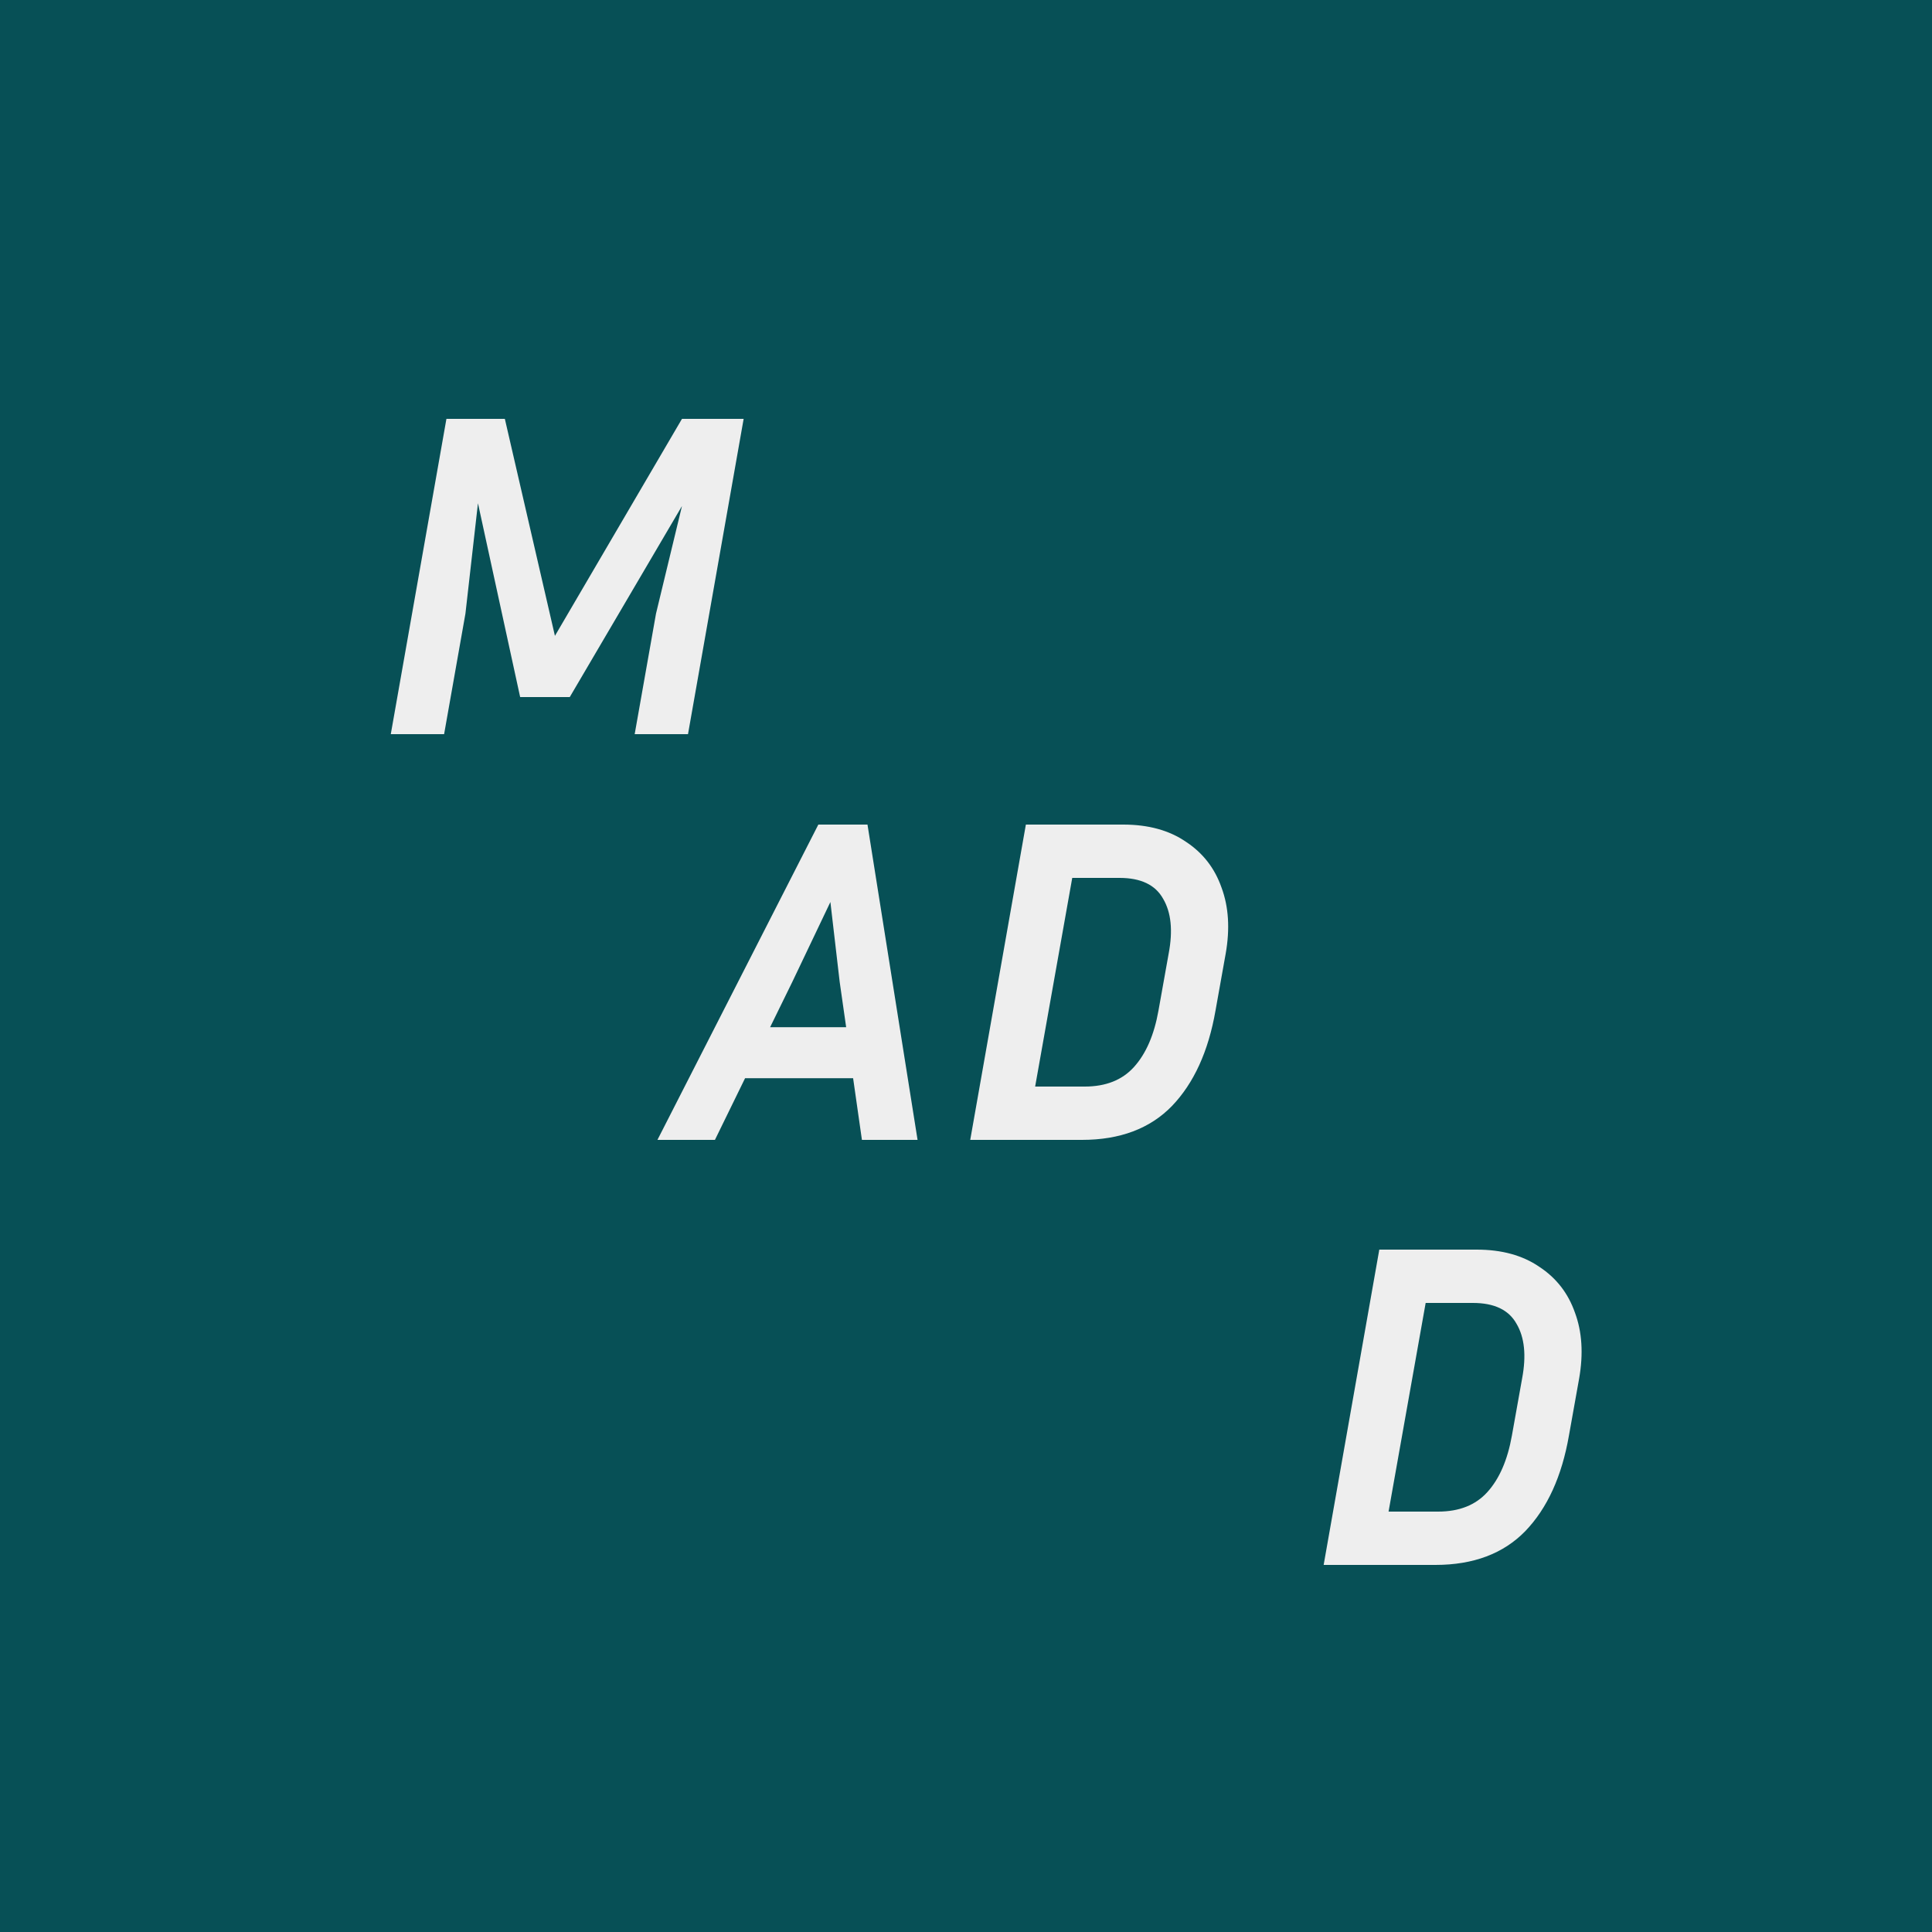 <svg width="250" height="250" viewBox="0 0 100 100" fill="none" xmlns="http://www.w3.org/2000/svg">
<rect width="250" height="250" fill="#075056"/>
<path d="M26.131 21.68L28.723 32.912L35.299 21.68H38.491L35.611 38H32.851L33.955 31.76L35.299 26.192L29.491 36.08H26.923L24.739 26.048L24.091 31.76L22.987 38H20.227L23.107 21.68H26.131Z" fill="#EEEEEE"/>
<path d="M44.613 59L44.157 55.808H38.565L37.005 59H34.029L42.357 42.68H44.901L47.493 59H44.613ZM41.013 50.816L39.861 53.168H43.797L43.461 50.816L42.981 46.688L41.013 50.816ZM50.219 59L53.099 42.68H58.139C59.435 42.68 60.515 42.976 61.379 43.568C62.259 44.144 62.875 44.936 63.227 45.944C63.595 46.936 63.667 48.072 63.443 49.352L62.915 52.304C62.547 54.416 61.795 56.064 60.659 57.248C59.523 58.416 57.971 59 56.003 59H50.219ZM57.947 45.44H55.499L53.579 56.24H56.147C57.235 56.24 58.083 55.904 58.691 55.232C59.315 54.544 59.739 53.568 59.963 52.304L60.491 49.352C60.715 48.168 60.619 47.224 60.203 46.52C59.803 45.8 59.051 45.44 57.947 45.44Z" fill="#EEEEEE"/>
<path d="M68.512 81L71.392 64.68H76.432C77.728 64.68 78.808 64.976 79.672 65.568C80.552 66.144 81.168 66.936 81.52 67.944C81.888 68.936 81.96 70.072 81.736 71.352L81.208 74.304C80.84 76.416 80.088 78.064 78.952 79.248C77.816 80.416 76.264 81 74.296 81H68.512ZM76.24 67.44H73.792L71.872 78.24H74.44C75.528 78.24 76.376 77.904 76.984 77.232C77.608 76.544 78.032 75.568 78.256 74.304L78.784 71.352C79.008 70.168 78.912 69.224 78.496 68.52C78.096 67.8 77.344 67.44 76.24 67.44Z" fill="#EEEEEE"/>
</svg>